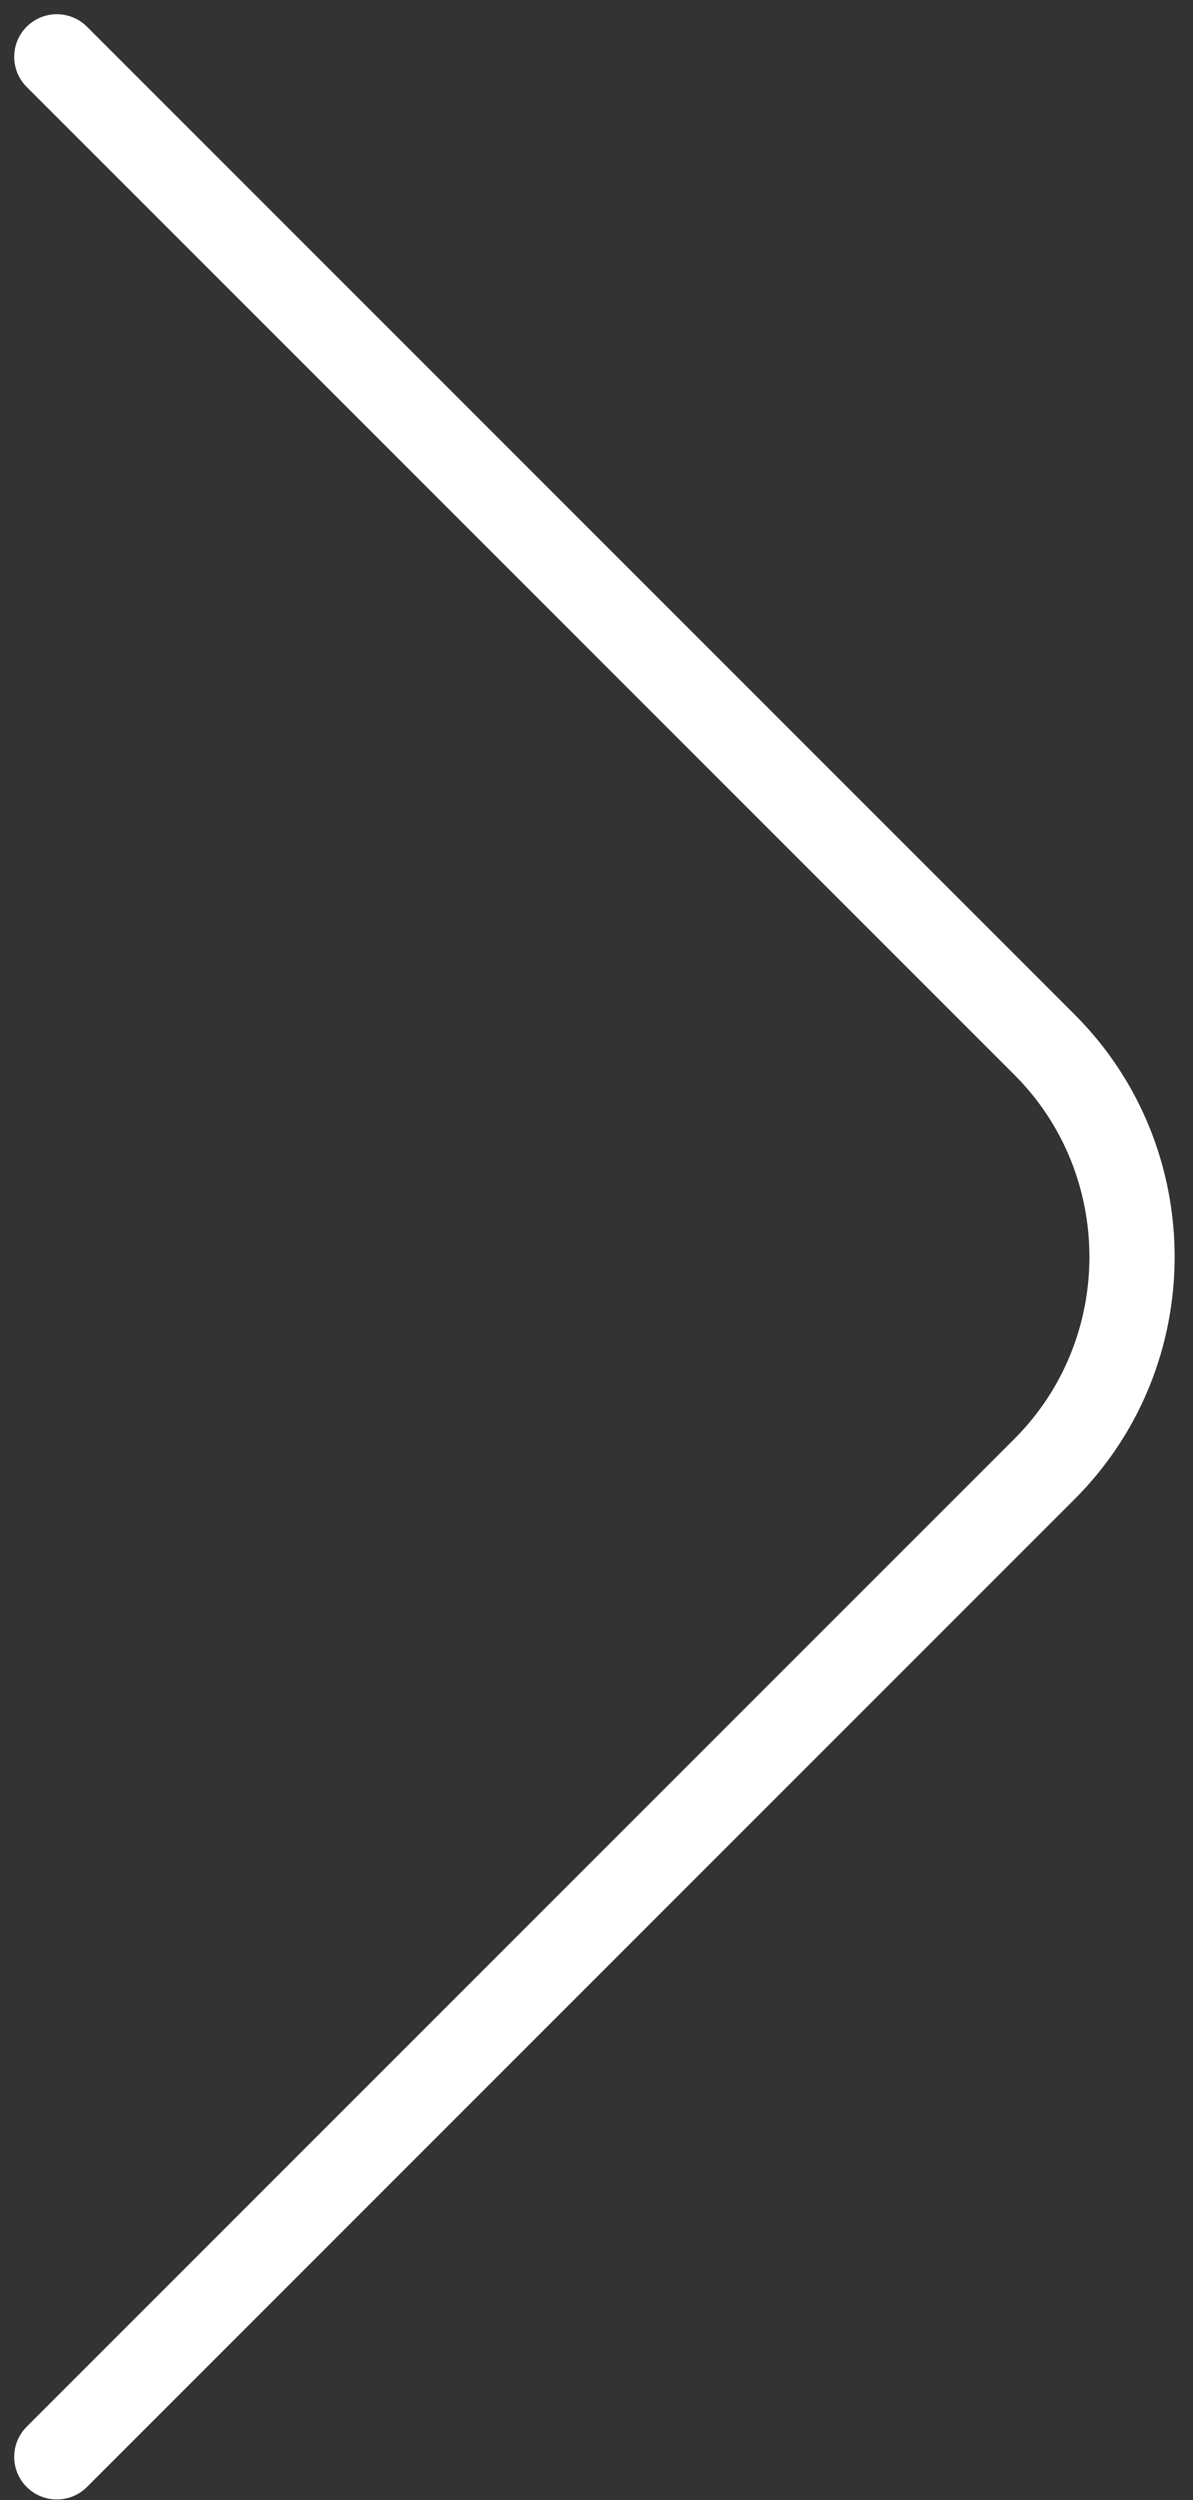 <svg width="21" height="44" viewBox="0 0 21 44" fill="none" xmlns="http://www.w3.org/2000/svg">
<rect x="0" y="0" width="21" height="44" fill="#333333" stroke="none"/>
<path d="M1 43.24L18.387 25.853C20.44 23.8 20.44 20.44 18.387 18.387L1 1" stroke="white" stroke-width="1.5" stroke-miterlimit="10" stroke-linecap="round" stroke-linejoin="round"/>
</svg>
